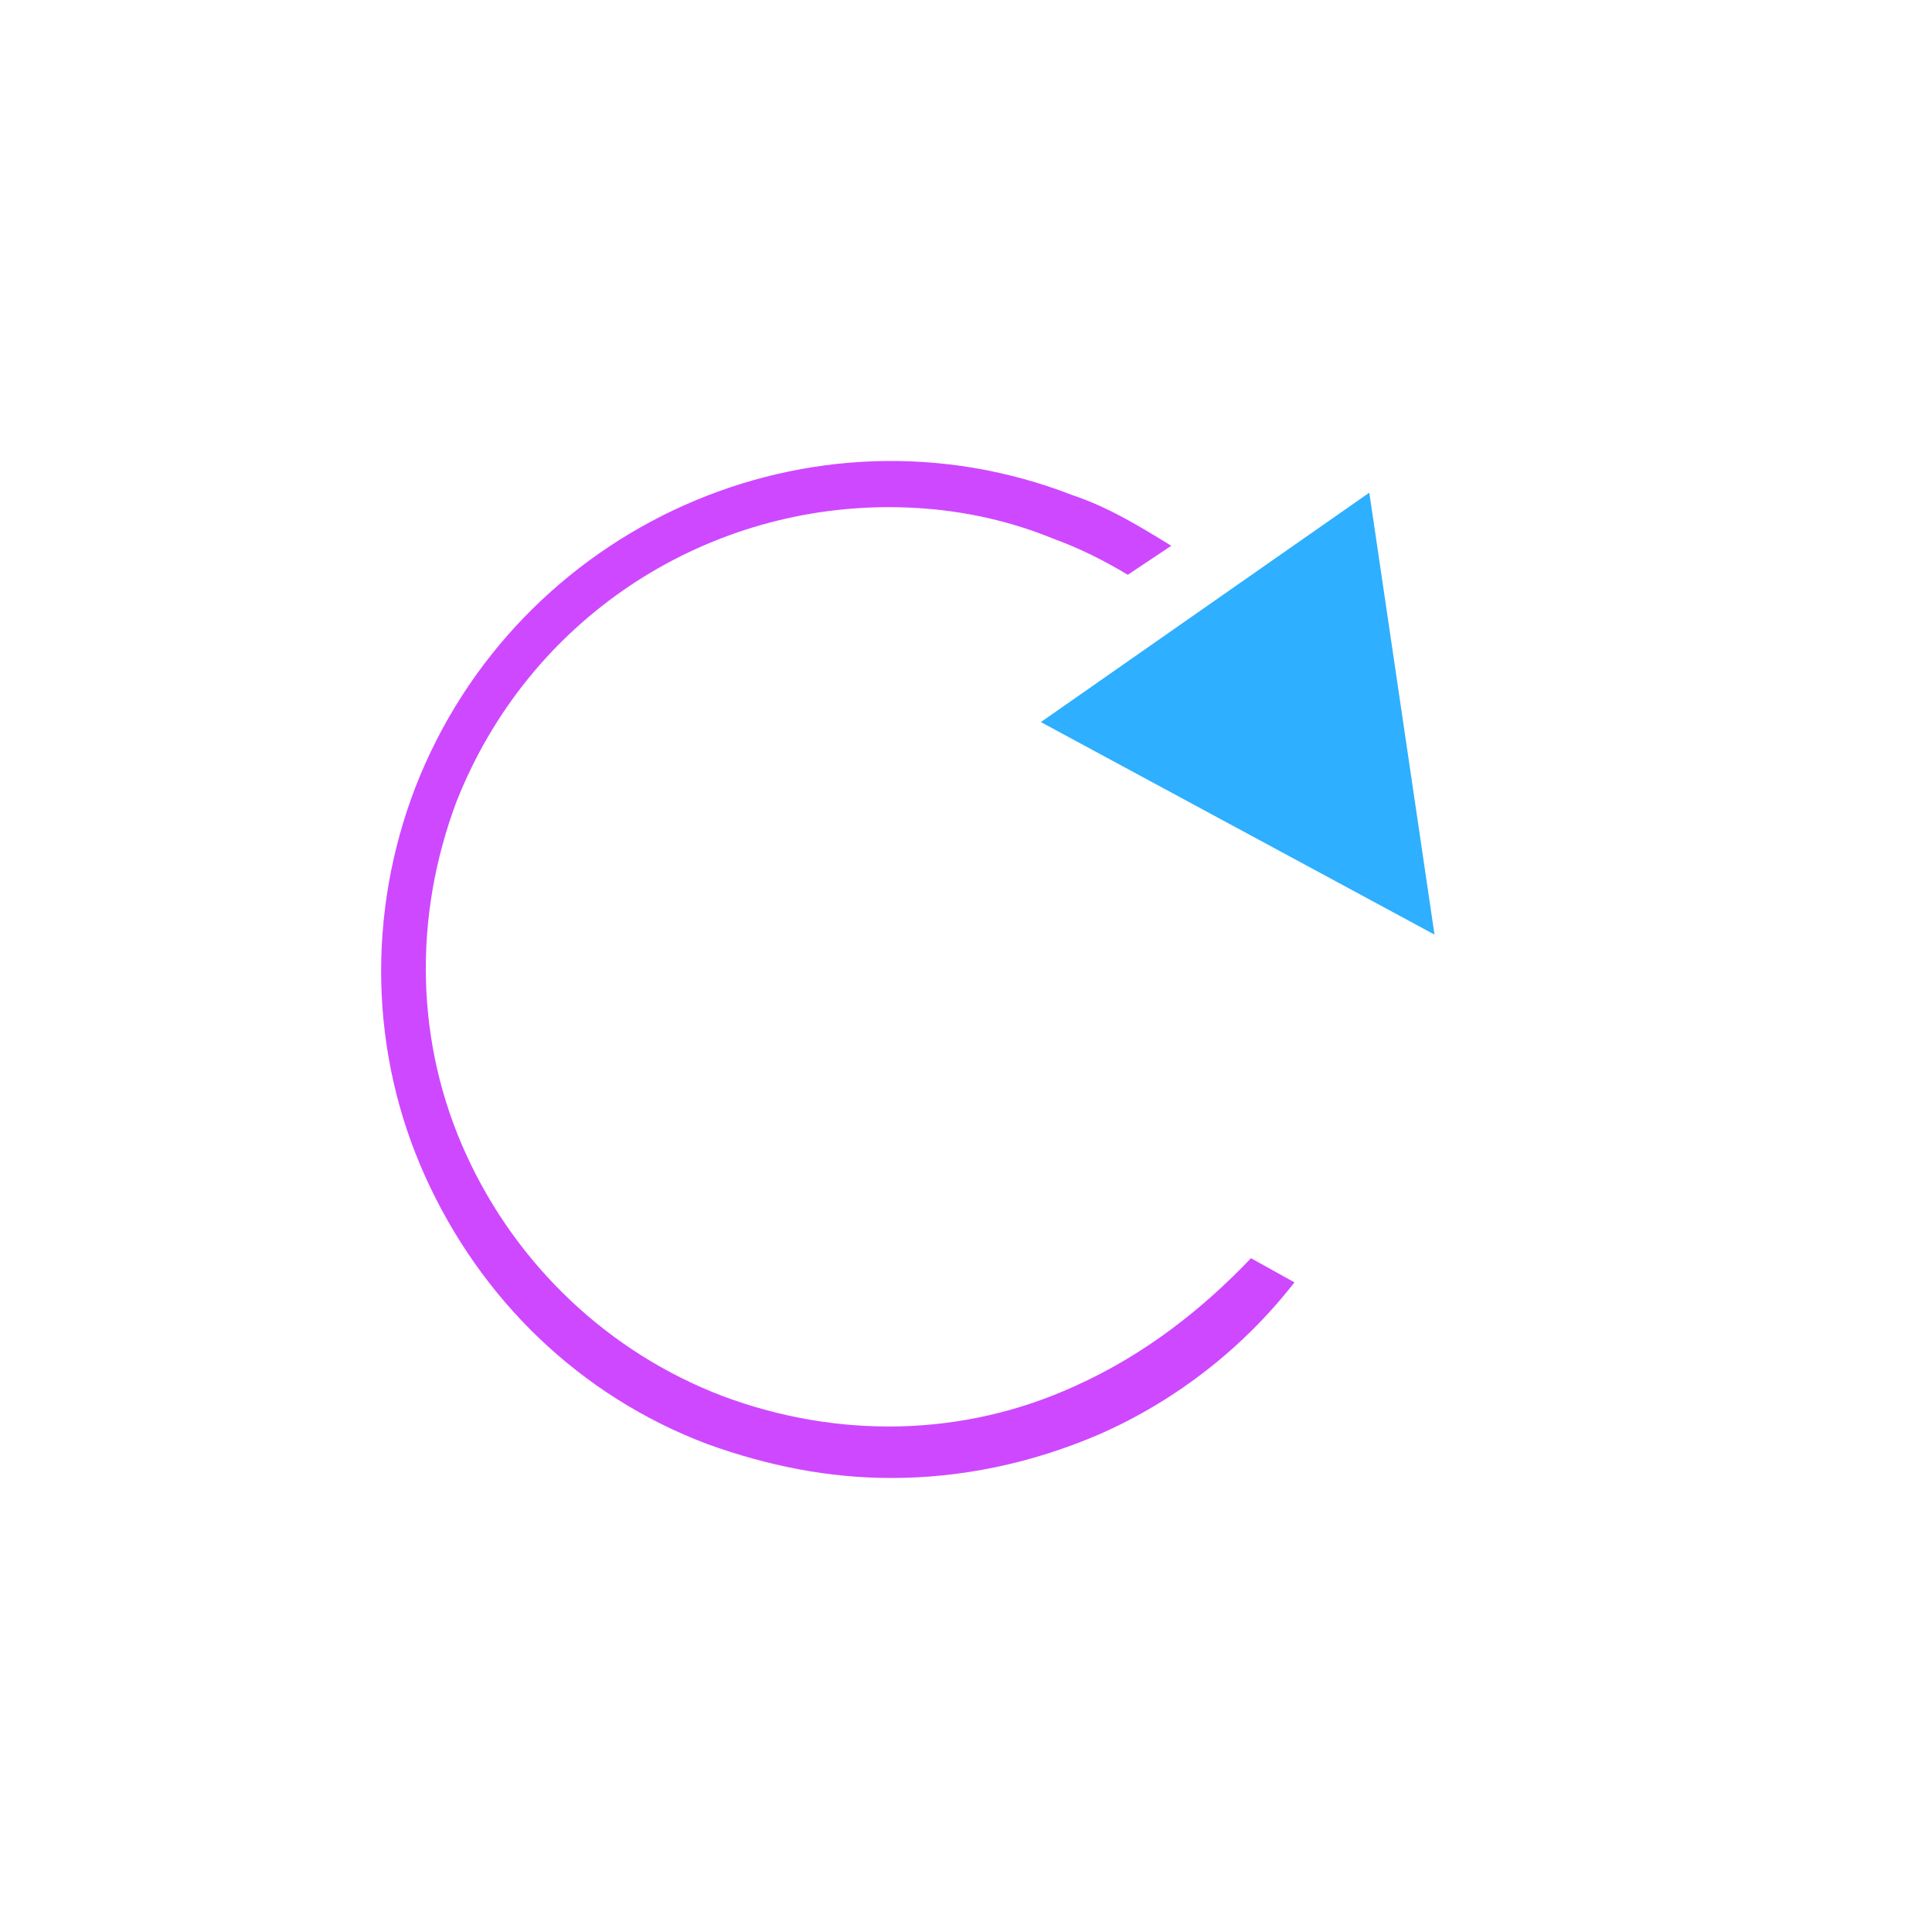<?xml version="1.0" encoding="utf-8"?>
<!-- Generator: Adobe Illustrator 25.3.1, SVG Export Plug-In . SVG Version: 6.00 Build 0)  -->
<svg version="1.1" id="Ebene_1" xmlns="http://www.w3.org/2000/svg" xmlns:xlink="http://www.w3.org/1999/xlink" x="0px" y="0px"
	 viewBox="0 0 80 80" style="enable-background:new 0 0 80 80;" xml:space="preserve">
<style type="text/css">
	.st0{fill:#2EAFFF;}
	.st1{fill:#CE48FF;}
</style>
<polygon class="st0" points="43.1,29.9 59.4,38.7 56.7,20.4 "/>
<path class="st1" d="M44.5,57.4c-4.6,2.1-9.8,2.2-14.6,0.4c-4.7-1.8-8.5-5.4-10.6-10s-2.2-9.8-0.4-14.6C21.9,25.6,29.1,21,36.8,21
	c2.3,0,4.6,0.4,6.8,1.3c1.1,0.4,2.1,0.9,3.1,1.5l1.8-1.2c-1.3-0.8-2.6-1.6-4.1-2.1c-10.8-4.2-23,1.3-27.2,12.1
	c-2,5.2-1.9,11,0.4,16.1s6.4,9.1,11.7,11.1c2.5,0.9,5,1.4,7.6,1.4c2.9,0,5.8-0.6,8.6-1.8c3.2-1.4,6-3.6,8.1-6.3l-1.8-1
	C49.8,54.2,47.4,56.1,44.5,57.4z"/>
</svg>
